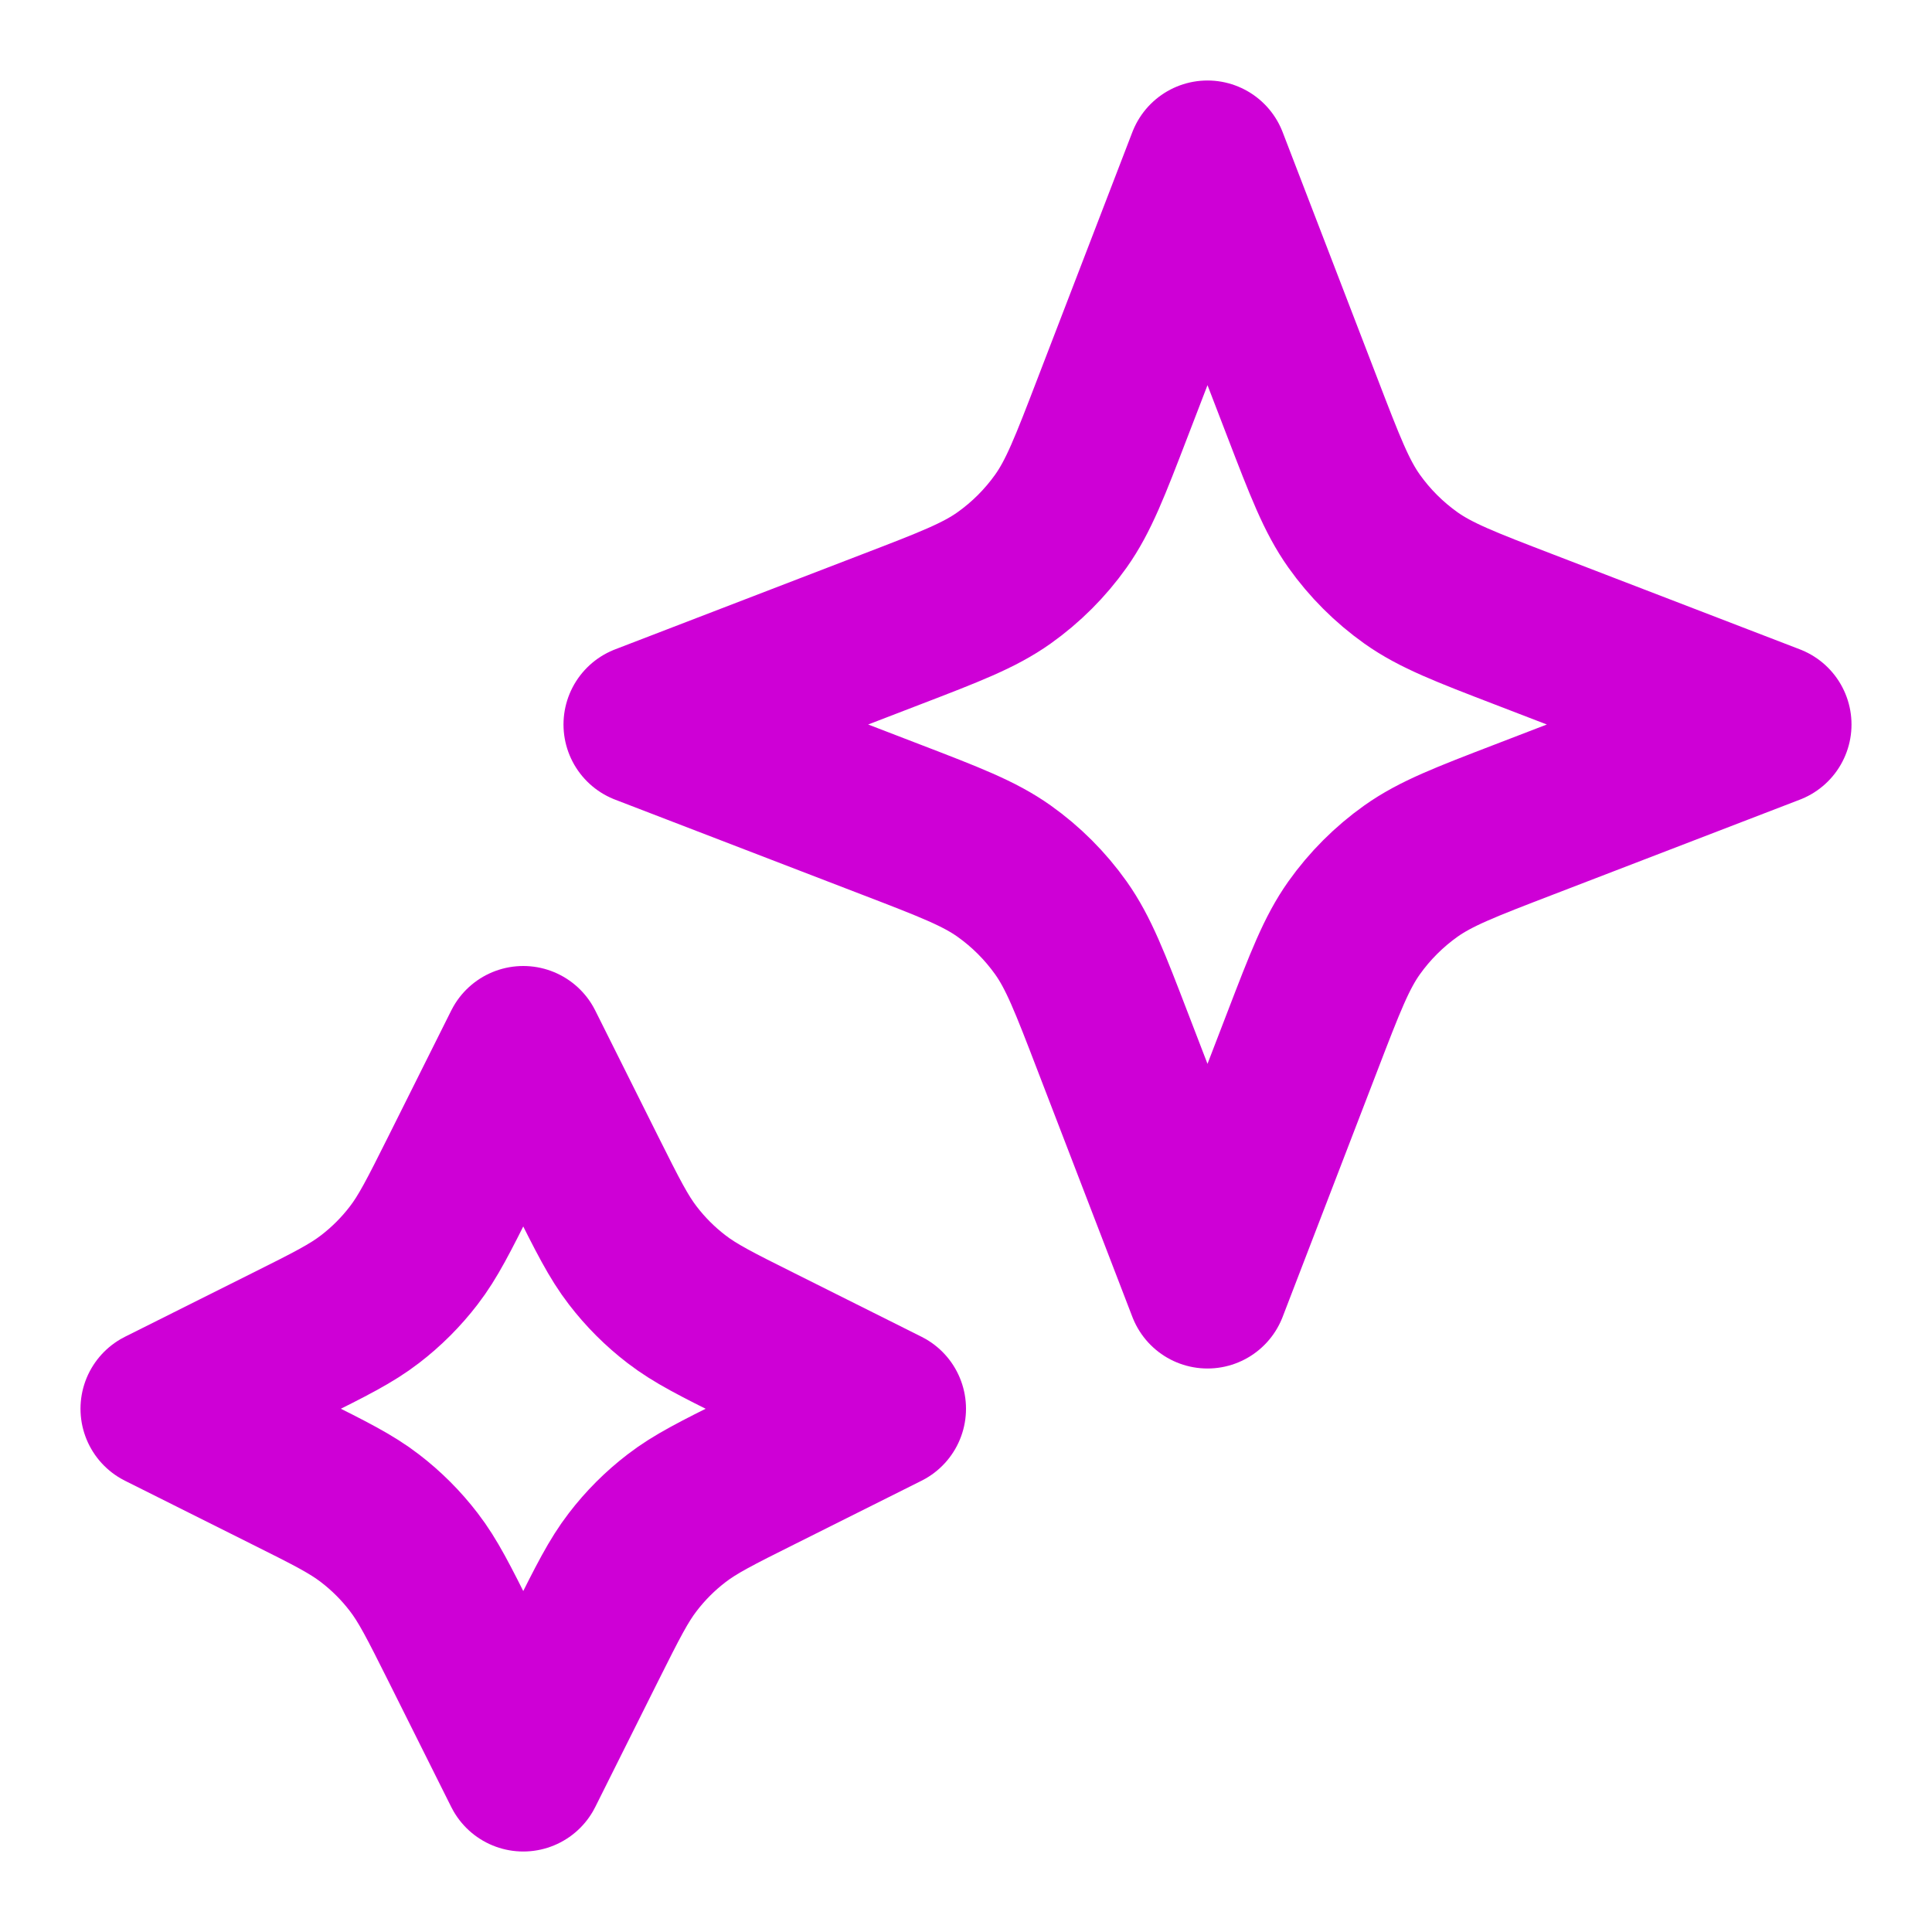 <svg width="24" height="24" viewBox="0 0 24 24" fill="none" xmlns="http://www.w3.org/2000/svg">
<path d="M6.5 13L7.284 14.569C7.55 15.1 7.683 15.365 7.86 15.595C8.017 15.8 8.2 15.983 8.405 16.14C8.635 16.317 8.9 16.45 9.431 16.715L11 17.5L9.431 18.285C8.9 18.55 8.635 18.683 8.405 18.86C8.2 19.017 8.017 19.2 7.86 19.405C7.683 19.635 7.55 19.9 7.284 20.431L6.5 22L5.716 20.431C5.45 19.9 5.317 19.635 5.14 19.405C4.983 19.2 4.8 19.017 4.595 18.86C4.365 18.683 4.1 18.55 3.569 18.285L2 17.5L3.569 16.715C4.1 16.45 4.365 16.317 4.595 16.14C4.8 15.983 4.983 15.8 5.14 15.595C5.317 15.365 5.45 15.1 5.716 14.569L6.5 13Z" stroke="#CE00D6" stroke-width="2" stroke-linecap="round" stroke-linejoin="round"/>
<path d="M15 2L16.179 5.064C16.461 5.798 16.602 6.164 16.821 6.473C17.015 6.746 17.254 6.985 17.527 7.179C17.836 7.398 18.202 7.539 18.936 7.821L22 9L18.936 10.179C18.202 10.461 17.836 10.602 17.527 10.821C17.254 11.015 17.015 11.254 16.821 11.527C16.602 11.836 16.461 12.202 16.179 12.936L15 16L13.821 12.936C13.539 12.202 13.398 11.836 13.179 11.527C12.985 11.254 12.746 11.015 12.473 10.821C12.164 10.602 11.798 10.461 11.064 10.179L8 9L11.064 7.821C11.798 7.539 12.164 7.398 12.473 7.179C12.746 6.985 12.985 6.746 13.179 6.473C13.398 6.164 13.539 5.798 13.821 5.064L15 2Z" stroke="#CE00D6" stroke-width="2" stroke-linecap="round" stroke-linejoin="round"/>
</svg>

